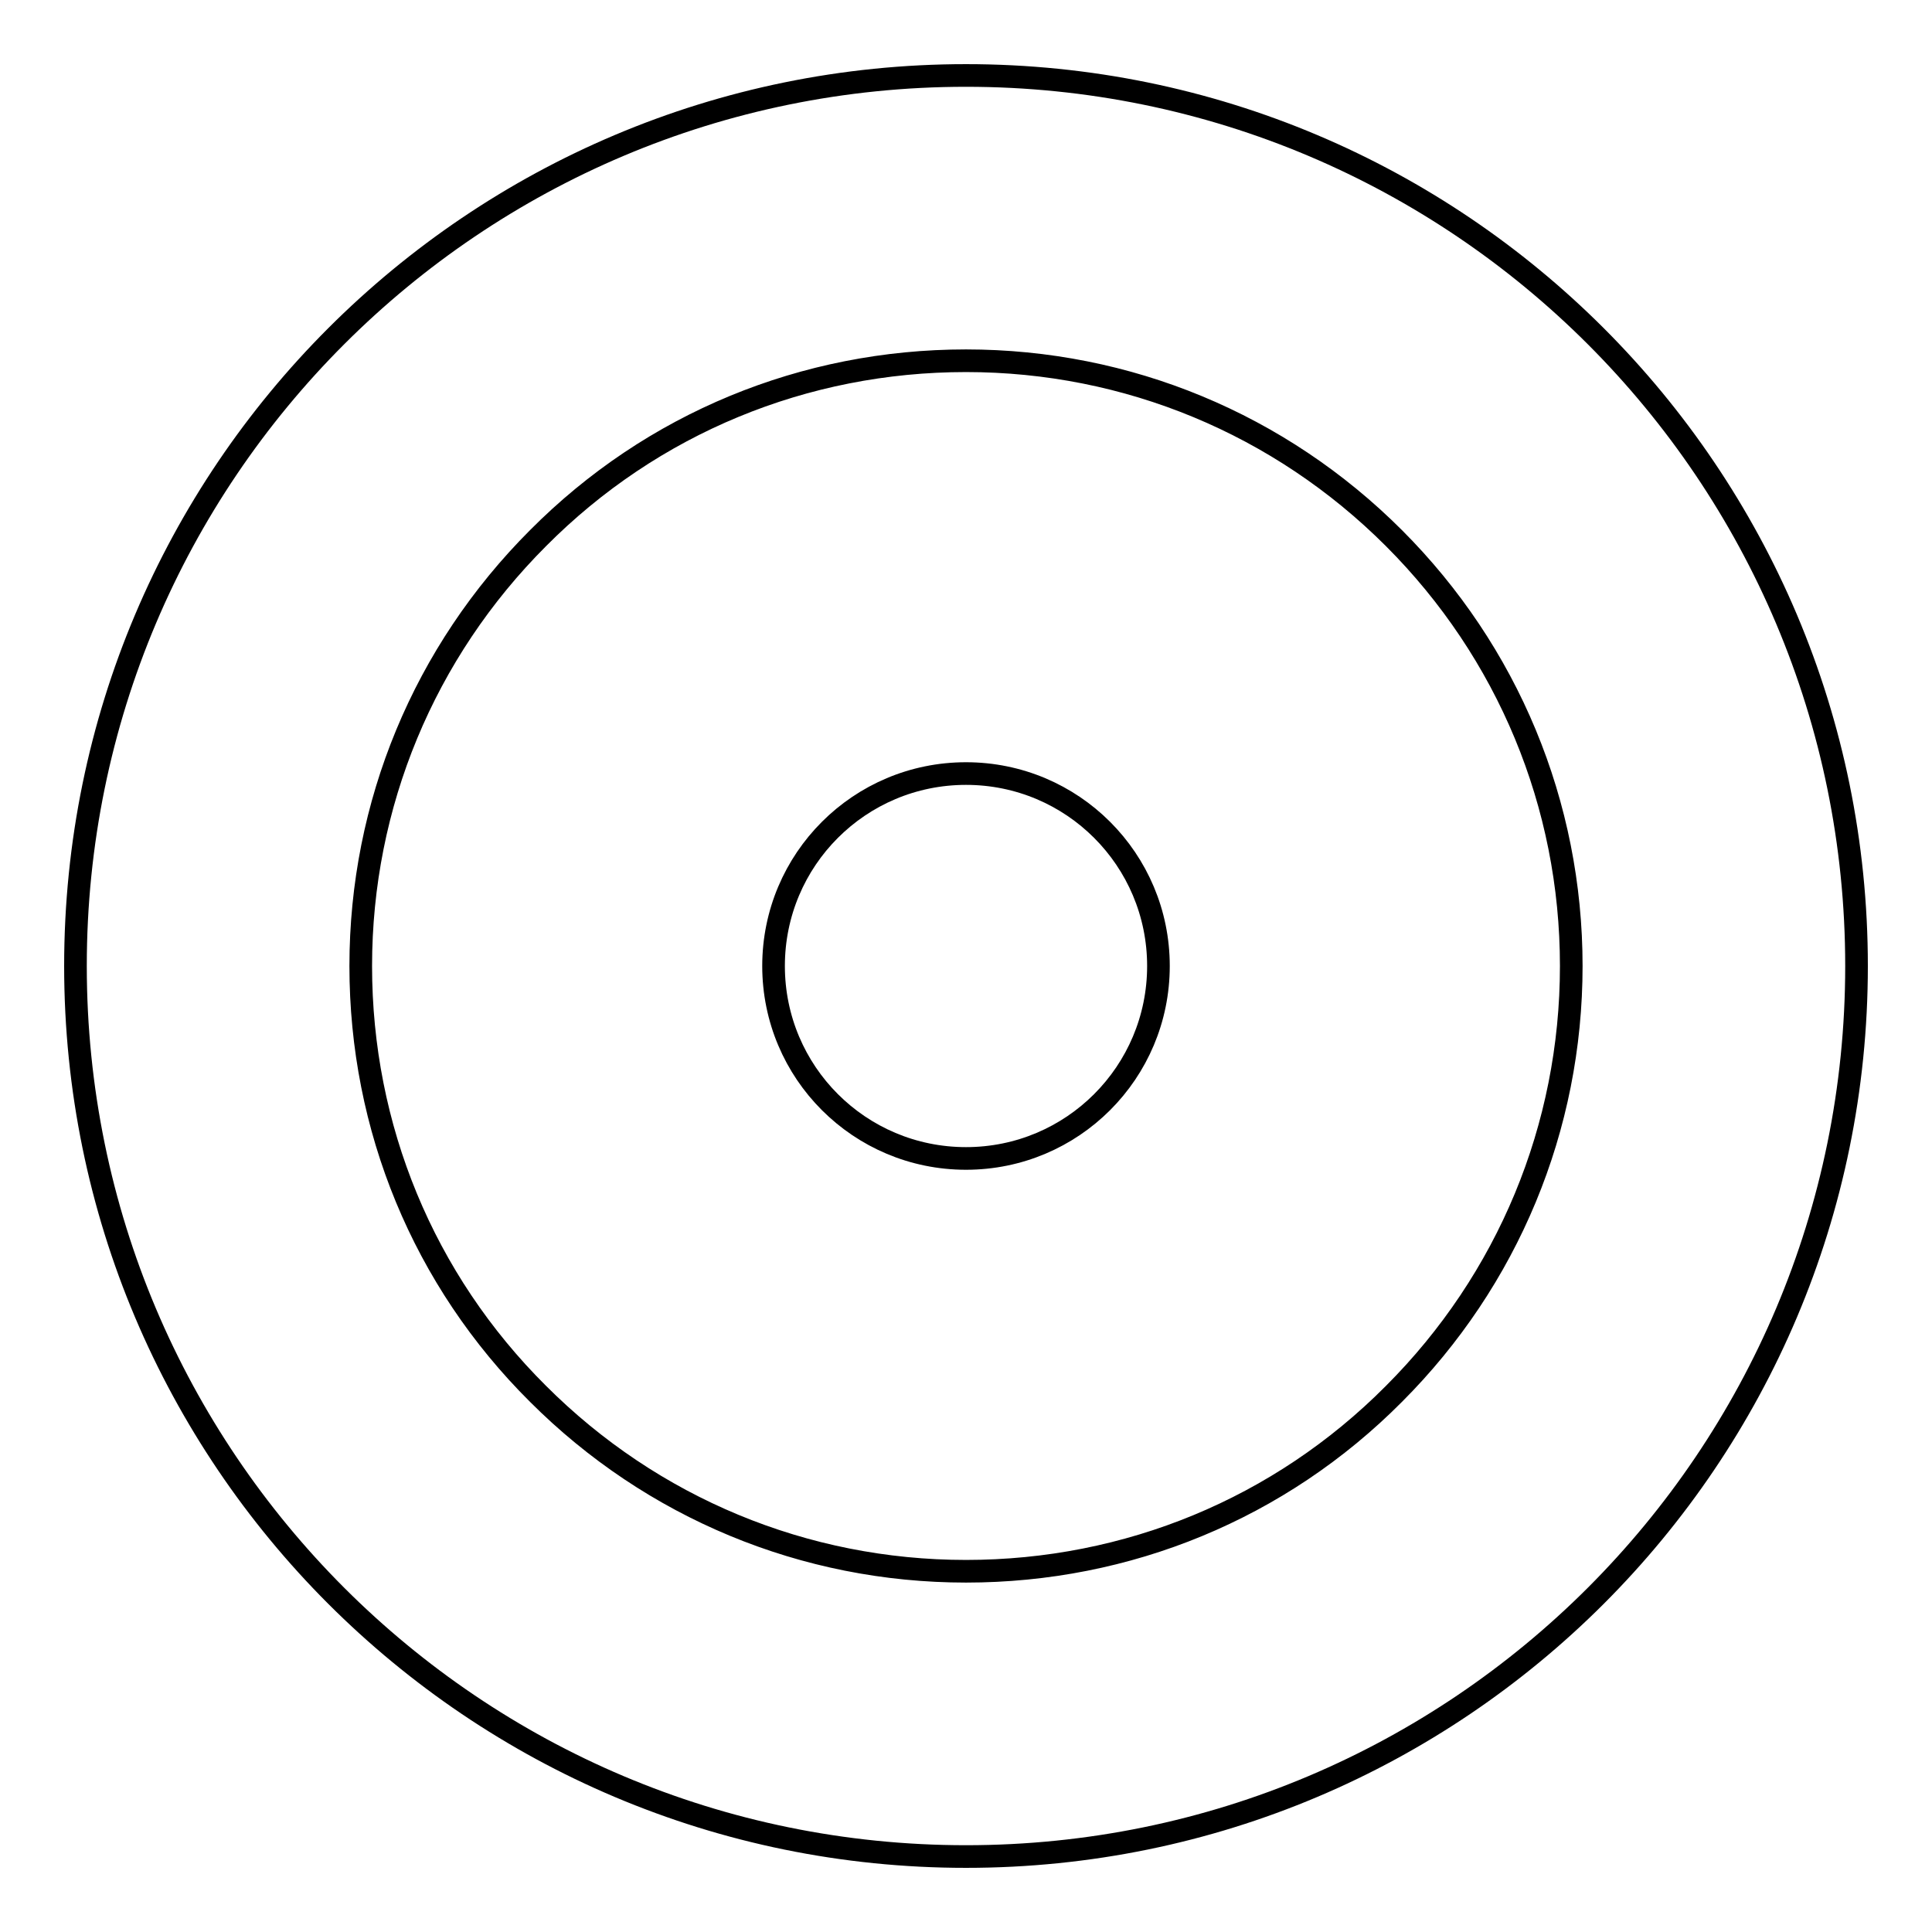 <?xml version="1.0" encoding="utf-8"?>
<!-- Svg Vector Icons : http://www.onlinewebfonts.com/icon -->
<!DOCTYPE svg PUBLIC "-//W3C//DTD SVG 1.1//EN" "http://www.w3.org/Graphics/SVG/1.1/DTD/svg11.dtd">
<svg version="1.1" xmlns="http://www.w3.org/2000/svg" xmlns:xlink="http://www.w3.org/1999/xlink" x="0px" y="0px" viewBox="0 0 256 256" enable-background="new 0 0 256 256" xml:space="preserve">
<g><g><path stroke-width="3" fill-opacity="0" stroke="#000000"  d="M102.5,128c0,14.1,11.4,25.5,25.5,25.5c14.1,0,25.5-11.4,25.5-25.5c0-14.1-11.4-25.5-25.5-25.5C113.9,102.5,102.5,113.9,102.5,128z"/><path stroke-width="3" fill-opacity="0" stroke="#000000"  d="M128,47.8c21.4,0,41.6,8.4,56.7,23.5c15.1,15.1,23.5,35.3,23.5,56.7c0,21.4-8.4,41.6-23.5,56.7c-15.1,15.2-35.3,23.5-56.7,23.5c-21.4,0-41.6-8.4-56.7-23.5c-15.2-15.1-23.5-35.3-23.5-56.7c0-21.4,8.4-41.6,23.5-56.7C86.4,56.1,106.6,47.8,128,47.8 M128,10C62.8,10,10,62.8,10,128c0,65.2,52.8,118,118,118c65.2,0,118-52.8,118-118C246,62.8,193.2,10,128,10L128,10z"/></g></g>
</svg>